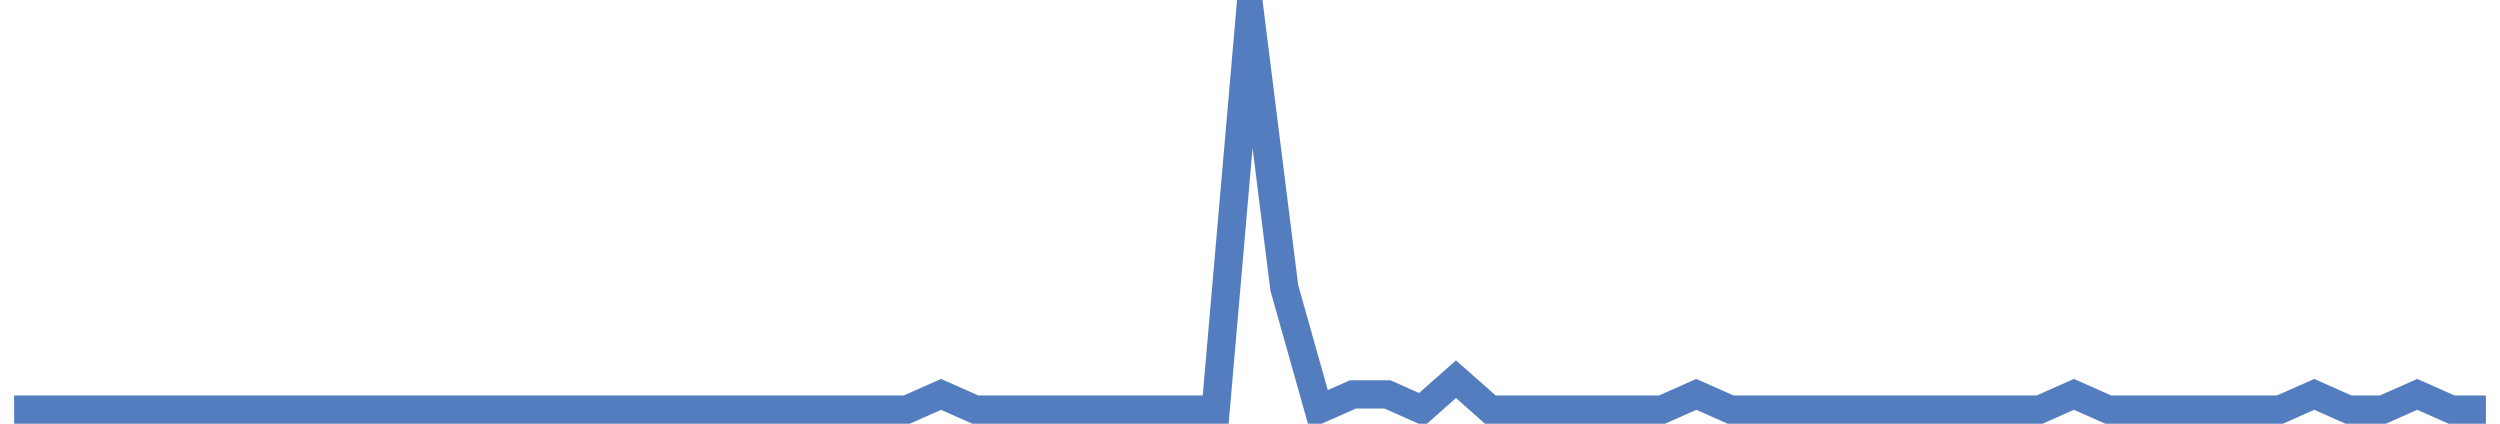 <?xml version="1.0" encoding="UTF-8"?>
<svg xmlns="http://www.w3.org/2000/svg" xmlns:xlink="http://www.w3.org/1999/xlink" width="177pt" height="30pt" viewBox="0 0 177 30" version="1.1">
<g id="surface2169596">
<path style="fill:none;stroke-width:2;stroke-linecap:butt;stroke-linejoin:miter;stroke:rgb(32.941%,49.02%,74.902%);stroke-opacity:1;stroke-miterlimit:10;" d="M 1 29 L 64.195 29 L 66.625 27.922 L 69.055 29 L 86.07 29 L 88.5 1 L 90.93 20.383 L 93.359 29 L 95.793 27.922 L 98.223 27.922 L 100.652 29 L 103.082 26.848 L 105.516 29 L 117.668 29 L 120.098 27.922 L 122.527 29 L 144.402 29 L 146.832 27.922 L 149.266 29 L 161.418 29 L 163.848 27.922 L 166.277 29 L 168.707 29 L 171.141 27.922 L 173.57 29 L 176 29 "/>
</g>
</svg>
